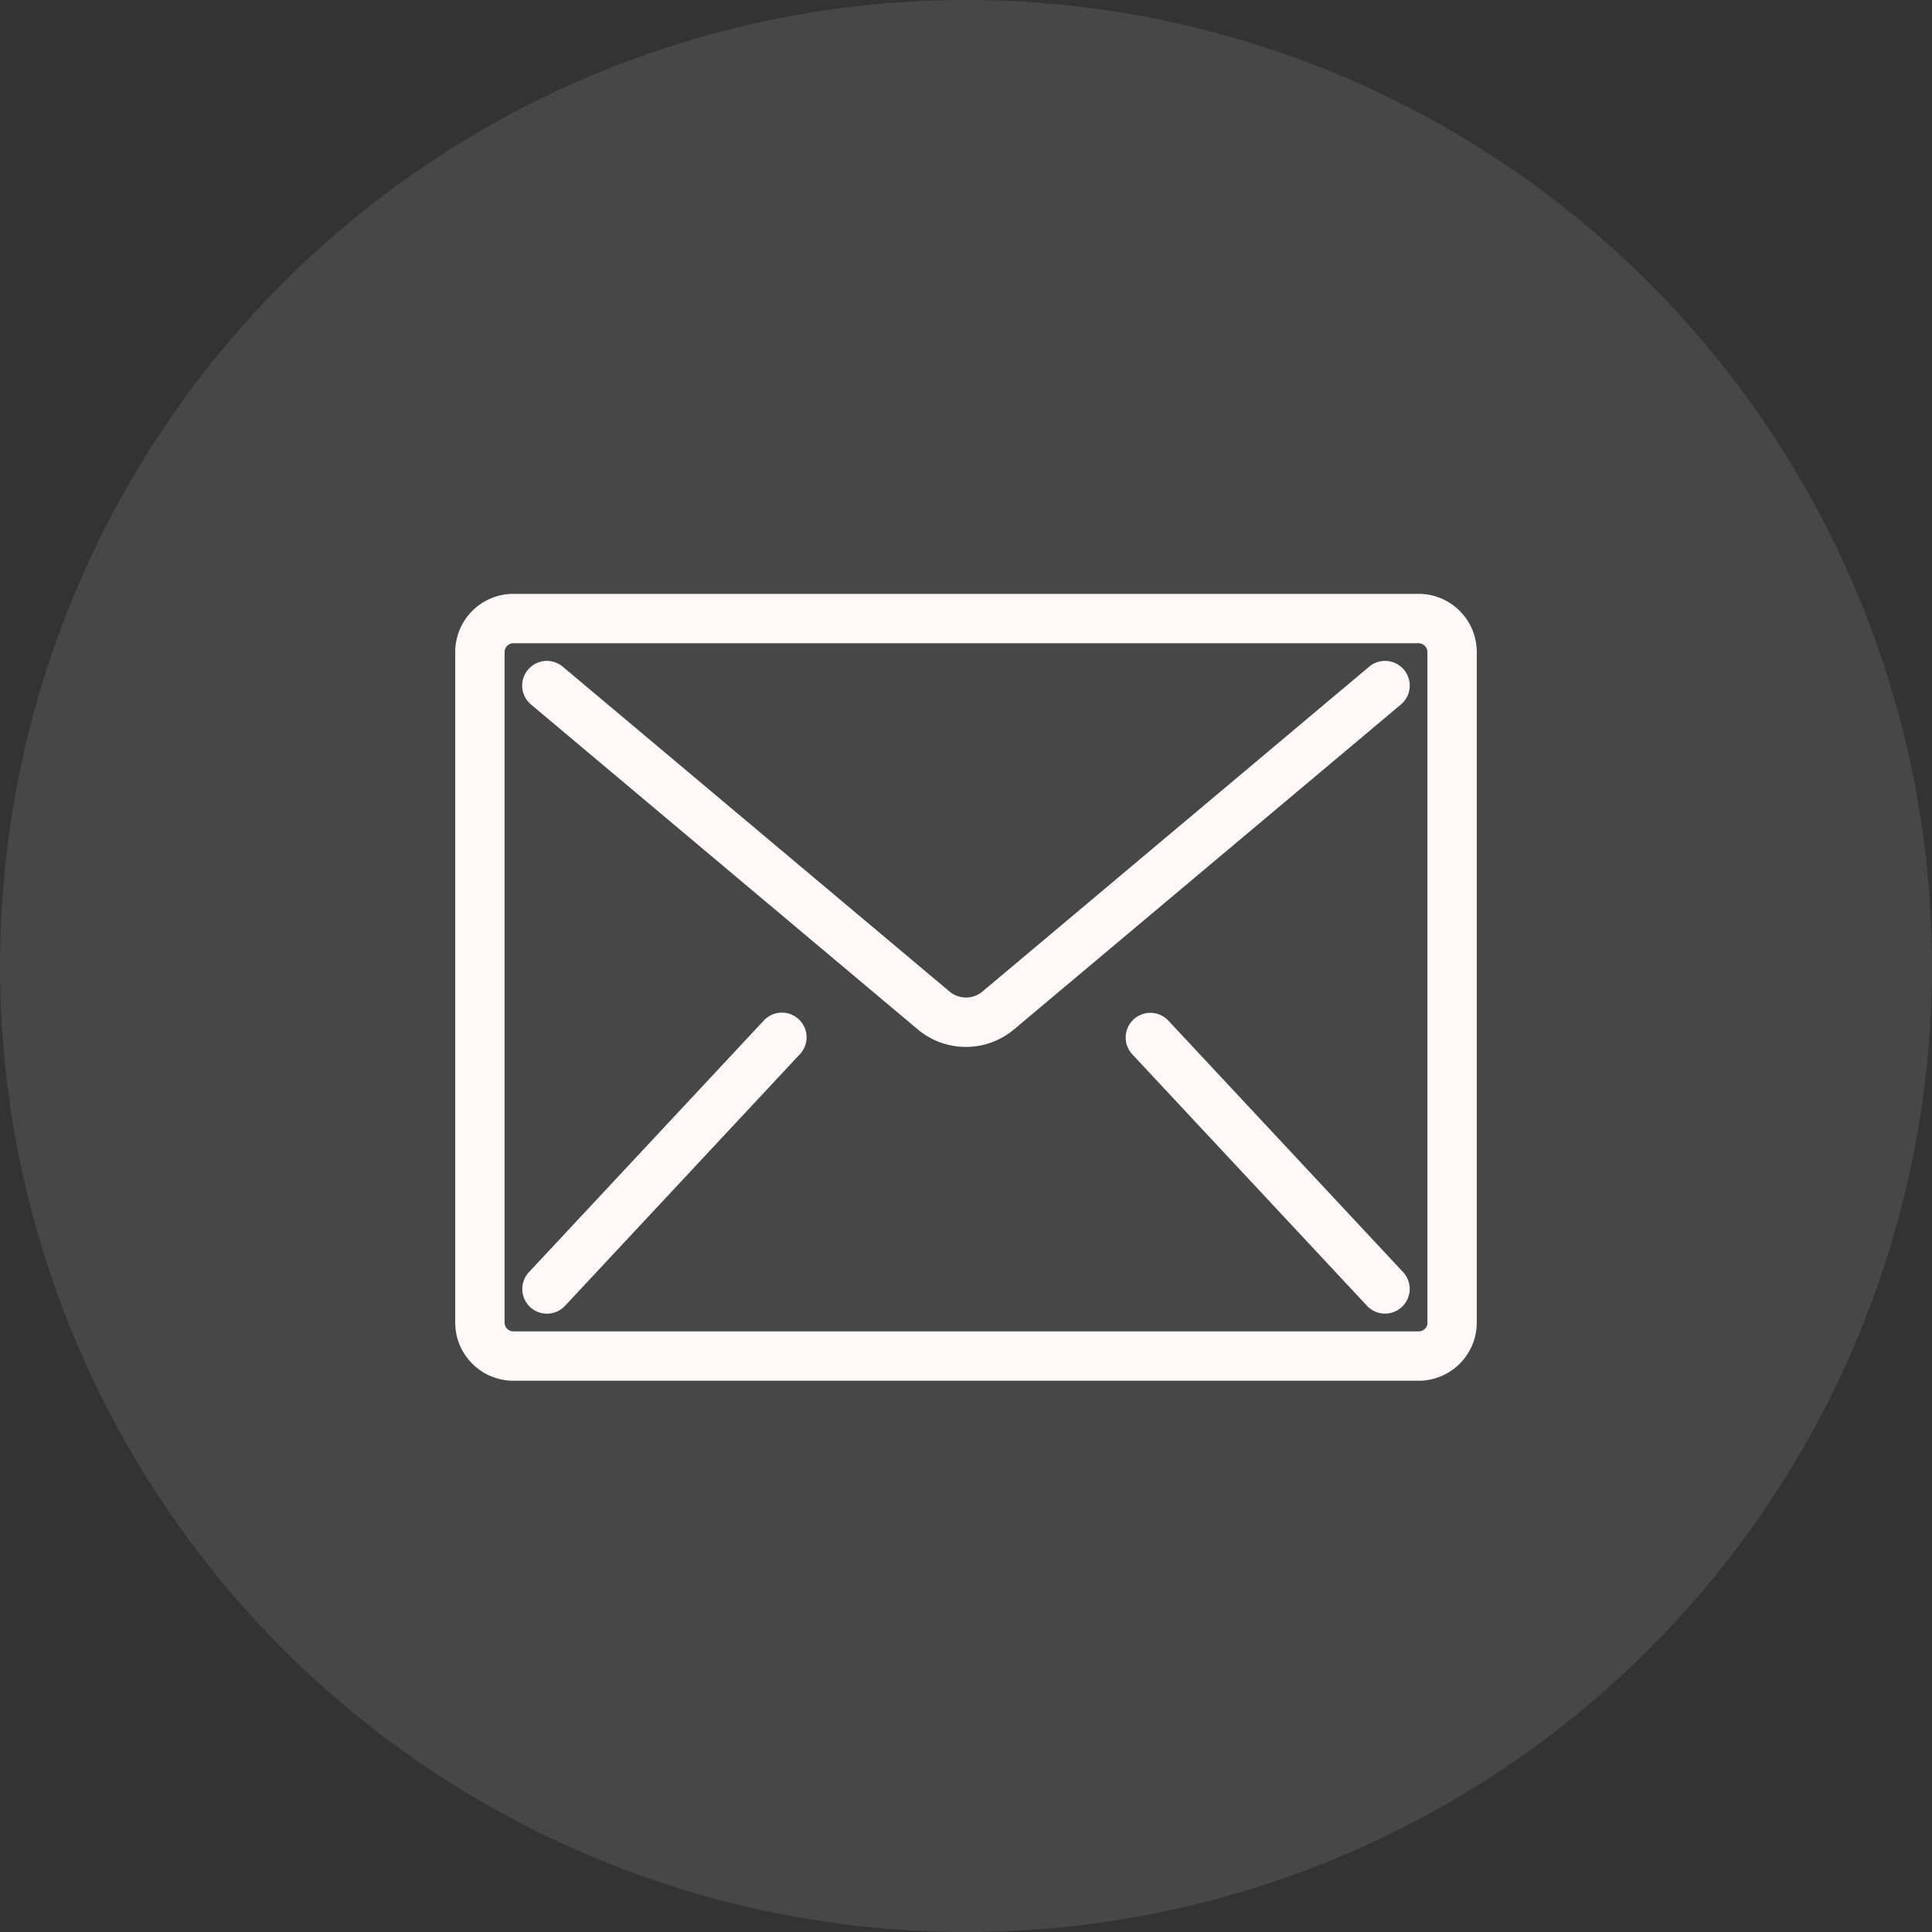 <svg xmlns="http://www.w3.org/2000/svg" width="61" height="61" viewBox="0 0 61 61">
  <rect x="0" y="0" width="61" height="61" fill="#333333" stroke="none"/>
  <g id="Group_74563" data-name="Group 74563" transform="translate(68.889 8.209)">
    <circle id="Ellipse_549" data-name="Ellipse 549" cx="30.5" cy="30.5" r="30.5" transform="translate(-68.889 -8.209)" fill="#fff" opacity="0.1"/>
    <g id="email" transform="translate(-54.266 10.791)">
      <g id="Group_1575" data-name="Group 1575">
        <g id="Group_1574" data-name="Group 1574">
          <path id="Path_2596" data-name="Path 2596" d="M30.166,59.733H1.588A1.588,1.588,0,0,0,0,61.321V82.49a1.588,1.588,0,0,0,1.588,1.588H30.166a1.588,1.588,0,0,0,1.588-1.588V61.321A1.588,1.588,0,0,0,30.166,59.733ZM30.7,82.49a.529.529,0,0,1-.529.529H1.588a.529.529,0,0,1-.529-.529V61.321a.529.529,0,0,1,.529-.529H30.166a.529.529,0,0,1,.529.529V82.49Z" transform="translate(0 -59.733)" fill="#fff8f8" stroke="#fff8f8" stroke-width="0.5"/>
          <path id="Path_2597" data-name="Path 2597" d="M61.169,93.867a.529.529,0,0,0-.386.122L48.574,104.245a1.059,1.059,0,0,1-1.362,0L35,93.989a.529.529,0,0,0-.681.811l12.209,10.256a2.114,2.114,0,0,0,2.723,0L61.464,94.8a.529.529,0,0,0-.294-.933Z" transform="translate(-32.016 -91.748)" fill="#fff8f8" stroke="#fff8f8" stroke-width="0.5"/>
          <path id="Path_2598" data-name="Path 2598" d="M42.07,272.938a.529.529,0,0,0-.51.164l-7.409,7.938a.529.529,0,1,0,.774.722l7.409-7.938a.529.529,0,0,0-.263-.886Z" transform="translate(-31.891 -259.703)" fill="#fff8f8" stroke="#fff8f8" stroke-width="0.5"/>
          <path id="Path_2599" data-name="Path 2599" d="M342.125,273.1a.529.529,0,1,0-.774.722l7.409,7.938a.529.529,0,0,0,.774-.722Z" transform="translate(-320.04 -259.703)" fill="#fff8f8" stroke="#fff8f8" stroke-width="0.5"/>
        </g>
      </g>
    </g>
  </g>
</svg>
